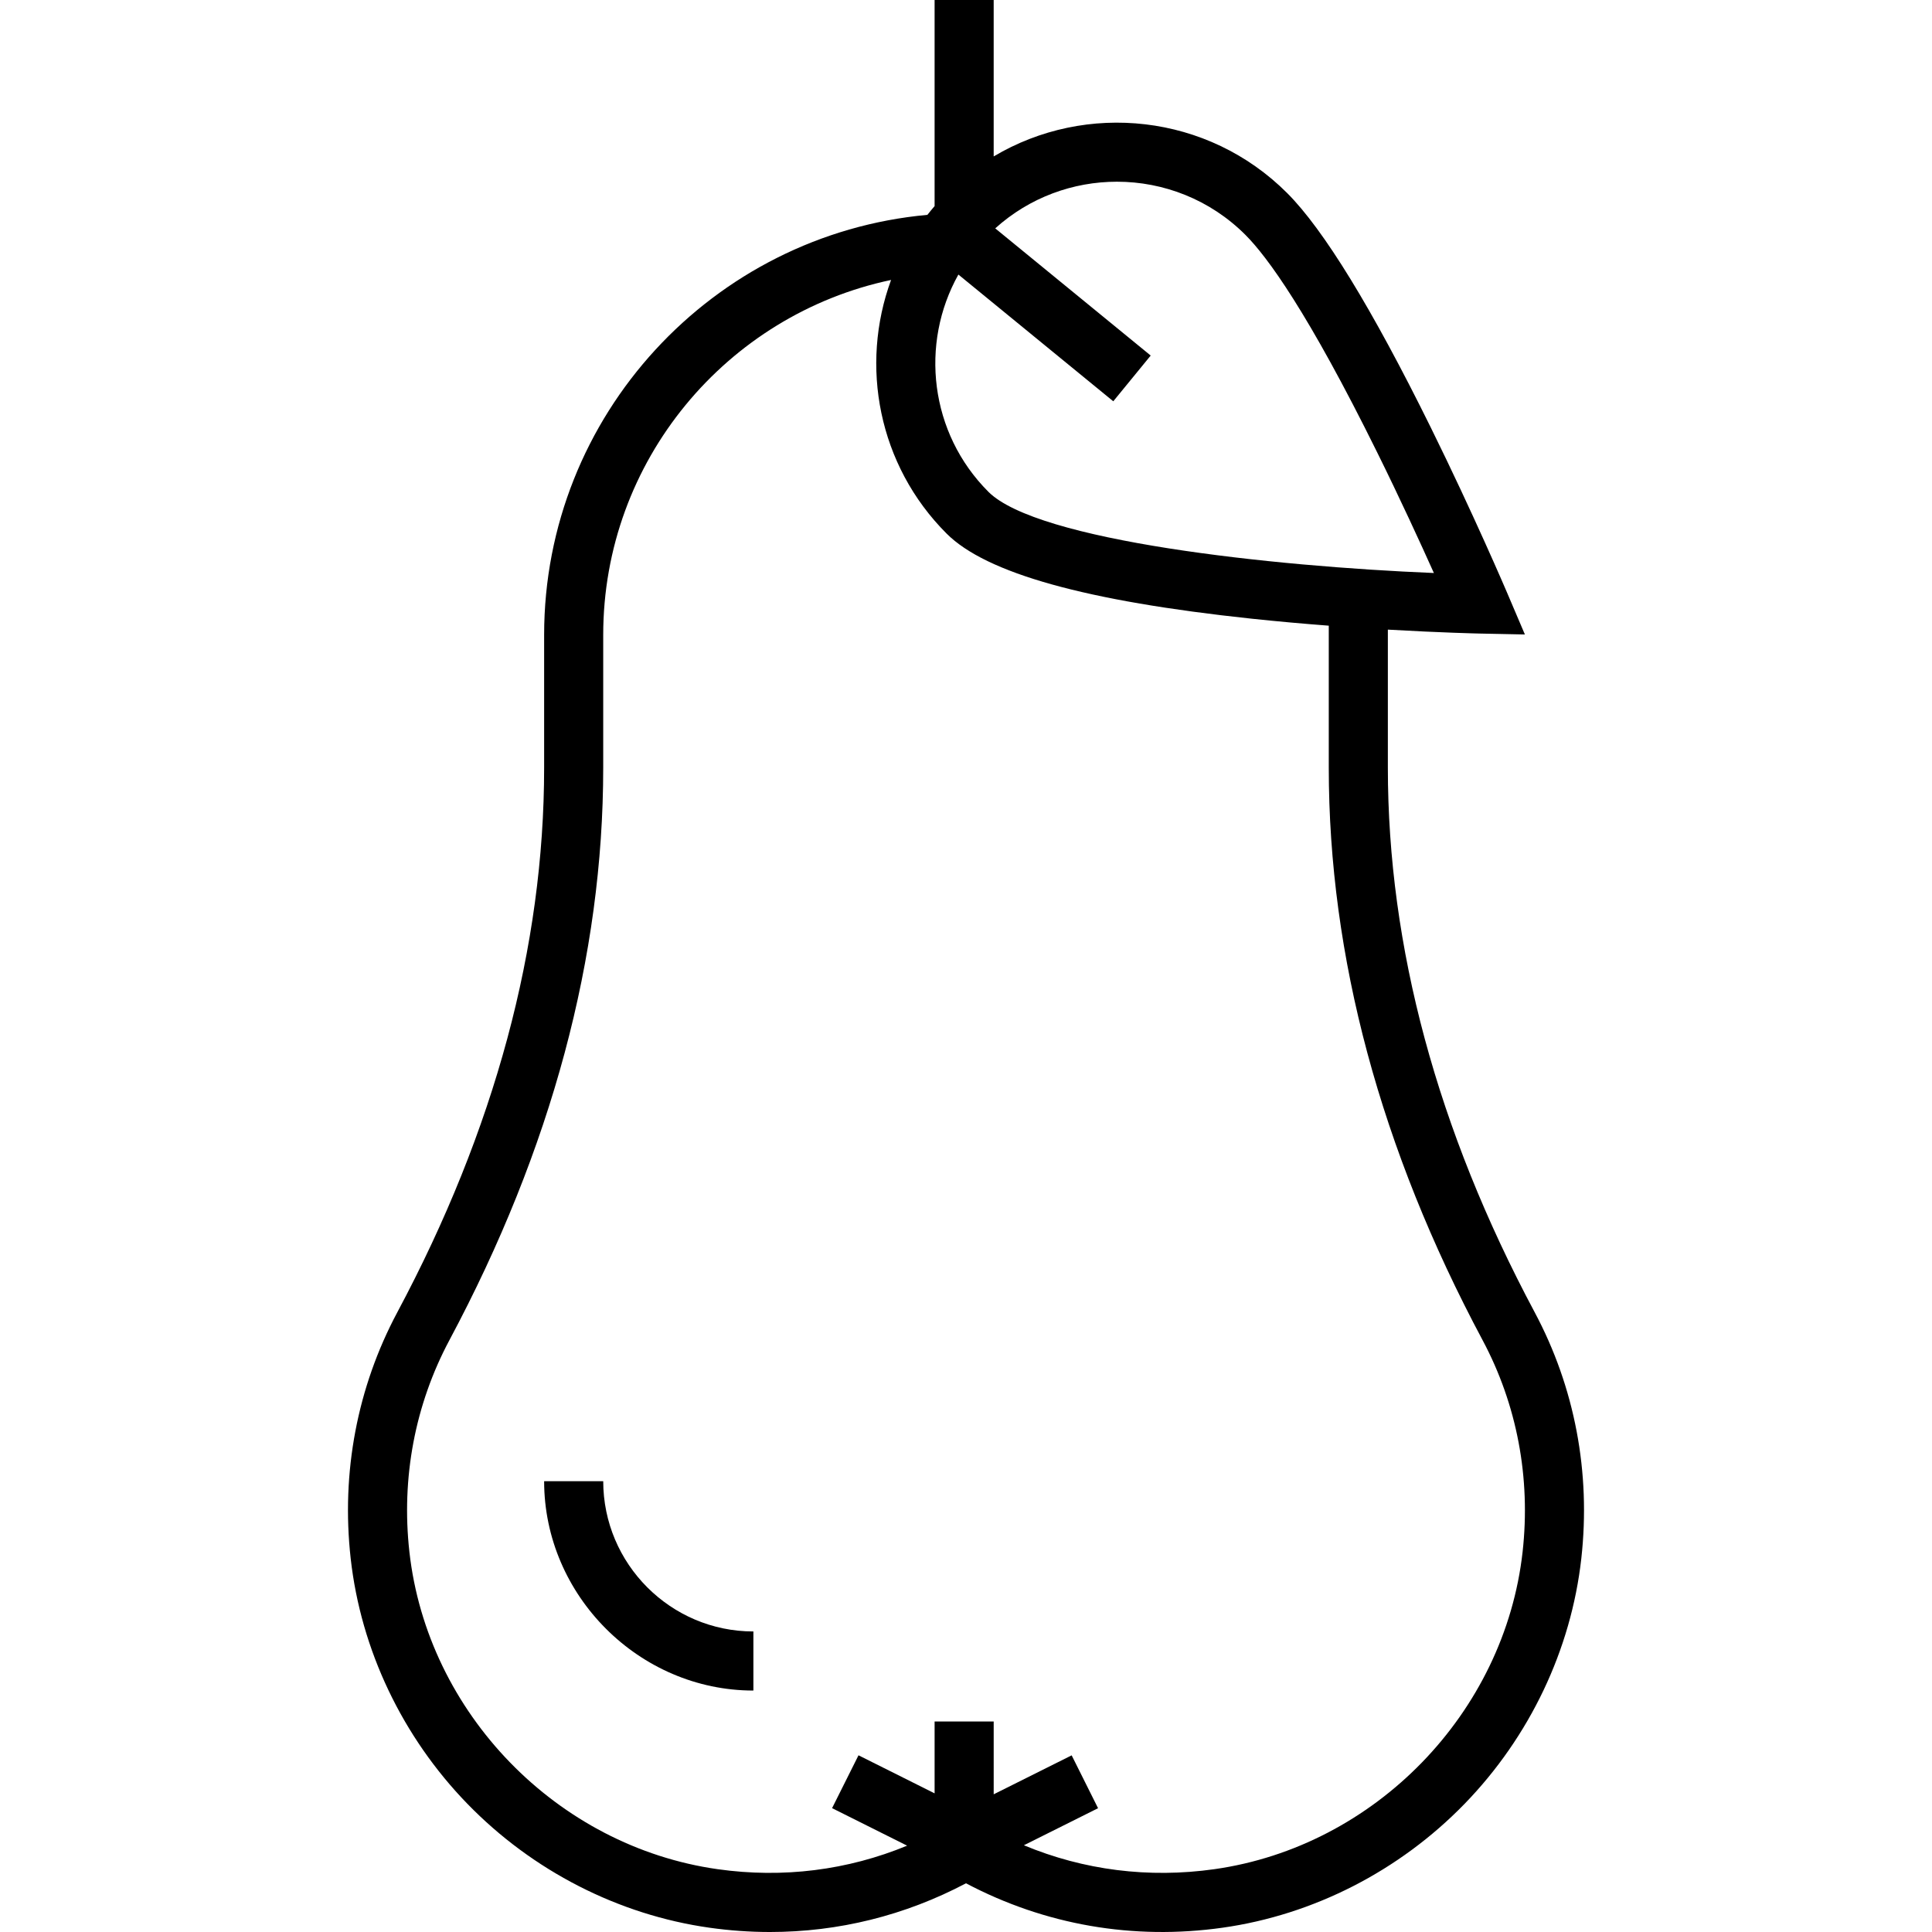 <?xml version="1.0" encoding="iso-8859-1"?>
<!-- Uploaded to: SVG Repo, www.svgrepo.com, Generator: SVG Repo Mixer Tools -->
<svg fill="#000000" height="800px" width="800px" version="1.1" id="Layer_1" xmlns="http://www.w3.org/2000/svg" xmlns:xlink="http://www.w3.org/1999/xlink" 
	 viewBox="0 0 512.001 512.001" xml:space="preserve">
<g>
	<g>
		<path d="M406.693,347.739c-25.809-48.318-38.895-96.864-38.895-144.29v-36.591c14.255,0.822,24.034,1.032,24.202,1.037
			l12.112,0.247l-4.748-11.144c-0.088-0.206-8.899-20.845-20.278-43.884c-15.526-31.435-28.303-52.278-37.975-61.951
			c-21.056-21.055-53.282-24.288-77.774-9.707V0h-15.659v54.622c-0.658,0.761-1.295,1.534-1.91,2.318
			C188.9,62.124,144.2,110.069,144.2,168.265v35.185c0,47.426-13.086,95.972-38.894,144.29
			c-10.636,19.912-14.915,42.476-12.375,65.25c2.697,24.19,13.687,47.293,30.949,65.057c17.257,17.759,40.036,29.414,64.14,32.819
			c5.372,0.759,10.73,1.136,16.05,1.136c18.112,0,35.767-4.371,51.93-12.909c20.91,11.047,44.32,15.114,67.979,11.773
			c24.104-3.404,46.883-15.059,64.14-32.819c17.261-17.764,28.253-40.868,30.95-65.057
			C421.609,390.213,417.329,367.65,406.693,347.739z M253.984,72.762l41.047,33.583l9.916-12.119l-41.2-33.707
			c9.134-8.242,20.685-12.363,32.241-12.363c12.33-0.001,24.664,4.695,34.051,14.081c5.813,5.813,16.599,20.55,34.976,57.747
			c6.051,12.247,11.362,23.804,14.98,31.87c-43.291-1.777-105.054-8.517-118.055-21.517
			C246.367,114.763,243.725,91.098,253.984,72.762z M403.507,411.254c-4.764,42.719-39.13,78.09-81.717,84.105
			c-17.385,2.455-34.597,0.257-50.449-6.344l19.658-9.819l-6.998-14.009l-20.662,10.322V456.21H247.68v19.047l-20.167-10.084
			l-7.003,14.006l19.885,9.943c-15.779,6.515-32.896,8.68-50.183,6.238c-42.587-6.015-76.954-41.387-81.717-84.105
			c-2.187-19.616,1.488-39.028,10.625-56.137c27.034-50.611,40.74-101.64,40.74-151.667v-35.185
			c0-46.206,32.767-84.898,76.283-94.072c-8.317,22.637-3.421,49.073,14.722,67.216c10.512,10.512,36.937,17.886,80.788,22.545
			c7.049,0.75,13.977,1.359,20.487,1.857v37.639c0,50.028,13.707,101.055,40.742,151.667
			C402.02,372.225,405.693,391.637,403.507,411.254z"/>
	</g>
</g>
<g>
	<g>
		<path d="M159.861,392.528h-15.659c0,30.275,25.181,55.486,55.456,55.486v-15.659C177.733,432.355,159.861,414.451,159.861,392.528
			z"/>
	</g>
</g>
</svg>